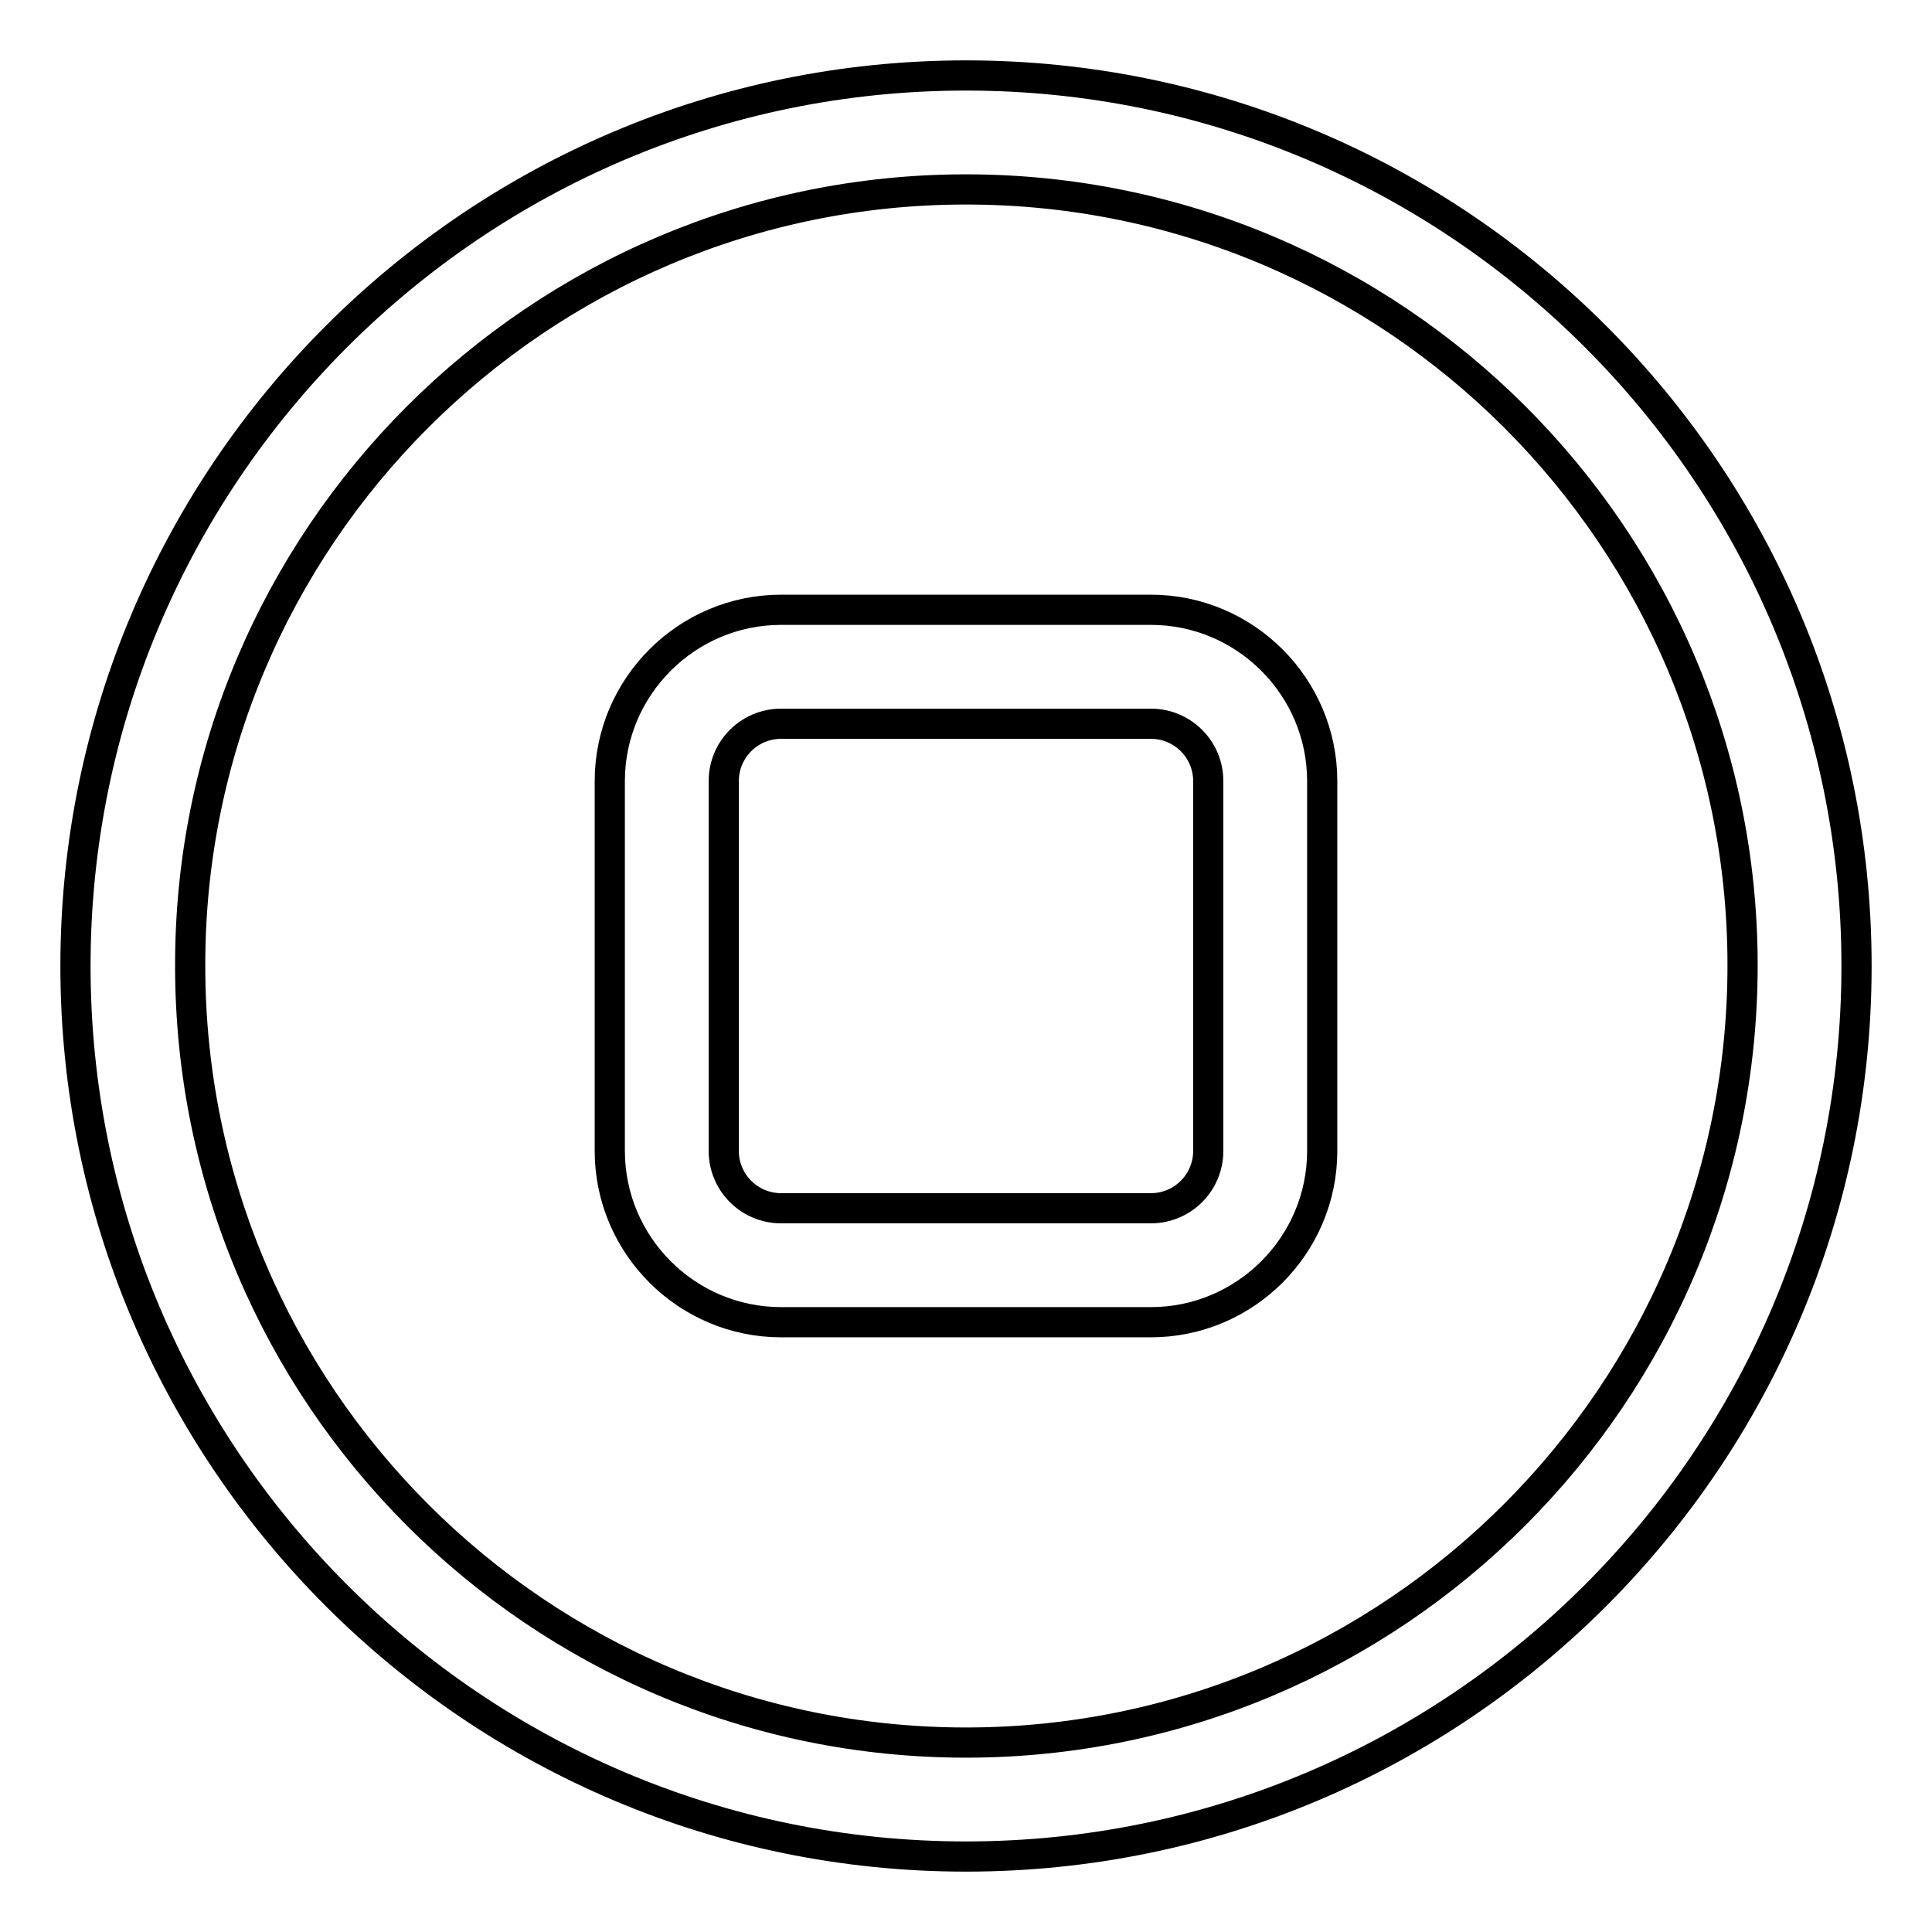 <?xml version="1.0" encoding="utf-8"?>
<!-- Svg Vector Icons : http://www.onlinewebfonts.com/icon -->
<!DOCTYPE svg PUBLIC "-//W3C//DTD SVG 1.1//EN" "http://www.w3.org/Graphics/SVG/1.1/DTD/svg11.dtd">
<svg version="1.1" xmlns="http://www.w3.org/2000/svg" xmlns:xlink="http://www.w3.org/1999/xlink" x="0px" y="0px" viewBox="0 0 256 256" enable-background="new 0 0 256 256" xml:space="preserve">
<g> <path stroke-width="4" fill-opacity="0" stroke="#000000"  d="M128,230.9c-56.7,0-102.8-46.1-102.8-102.9C25.1,71.3,71.3,25.1,128,25.1c56.7,0,102.9,46.1,102.9,102.8 C230.9,184.7,184.7,230.9,128,230.9 M128,10C62.9,10,10,62.9,10,128c0,65.1,52.9,118,118,118c65.1,0,118-52.9,118-118 C246,62.9,193.1,10,128,10 M160.1,152.5c0,4.2-3.4,7.6-7.6,7.6h-49c-4.2,0-7.6-3.4-7.6-7.6v-49c0-4.2,3.4-7.6,7.6-7.6h49 c4.2,0,7.6,3.4,7.6,7.6V152.5z M152.5,80.8h-49C91,80.8,80.8,91,80.8,103.5v49c0,12.5,10.2,22.7,22.7,22.7h49 c12.5,0,22.7-10.2,22.7-22.7v-49C175.2,91,165,80.8,152.5,80.8z"/></g>
</svg>